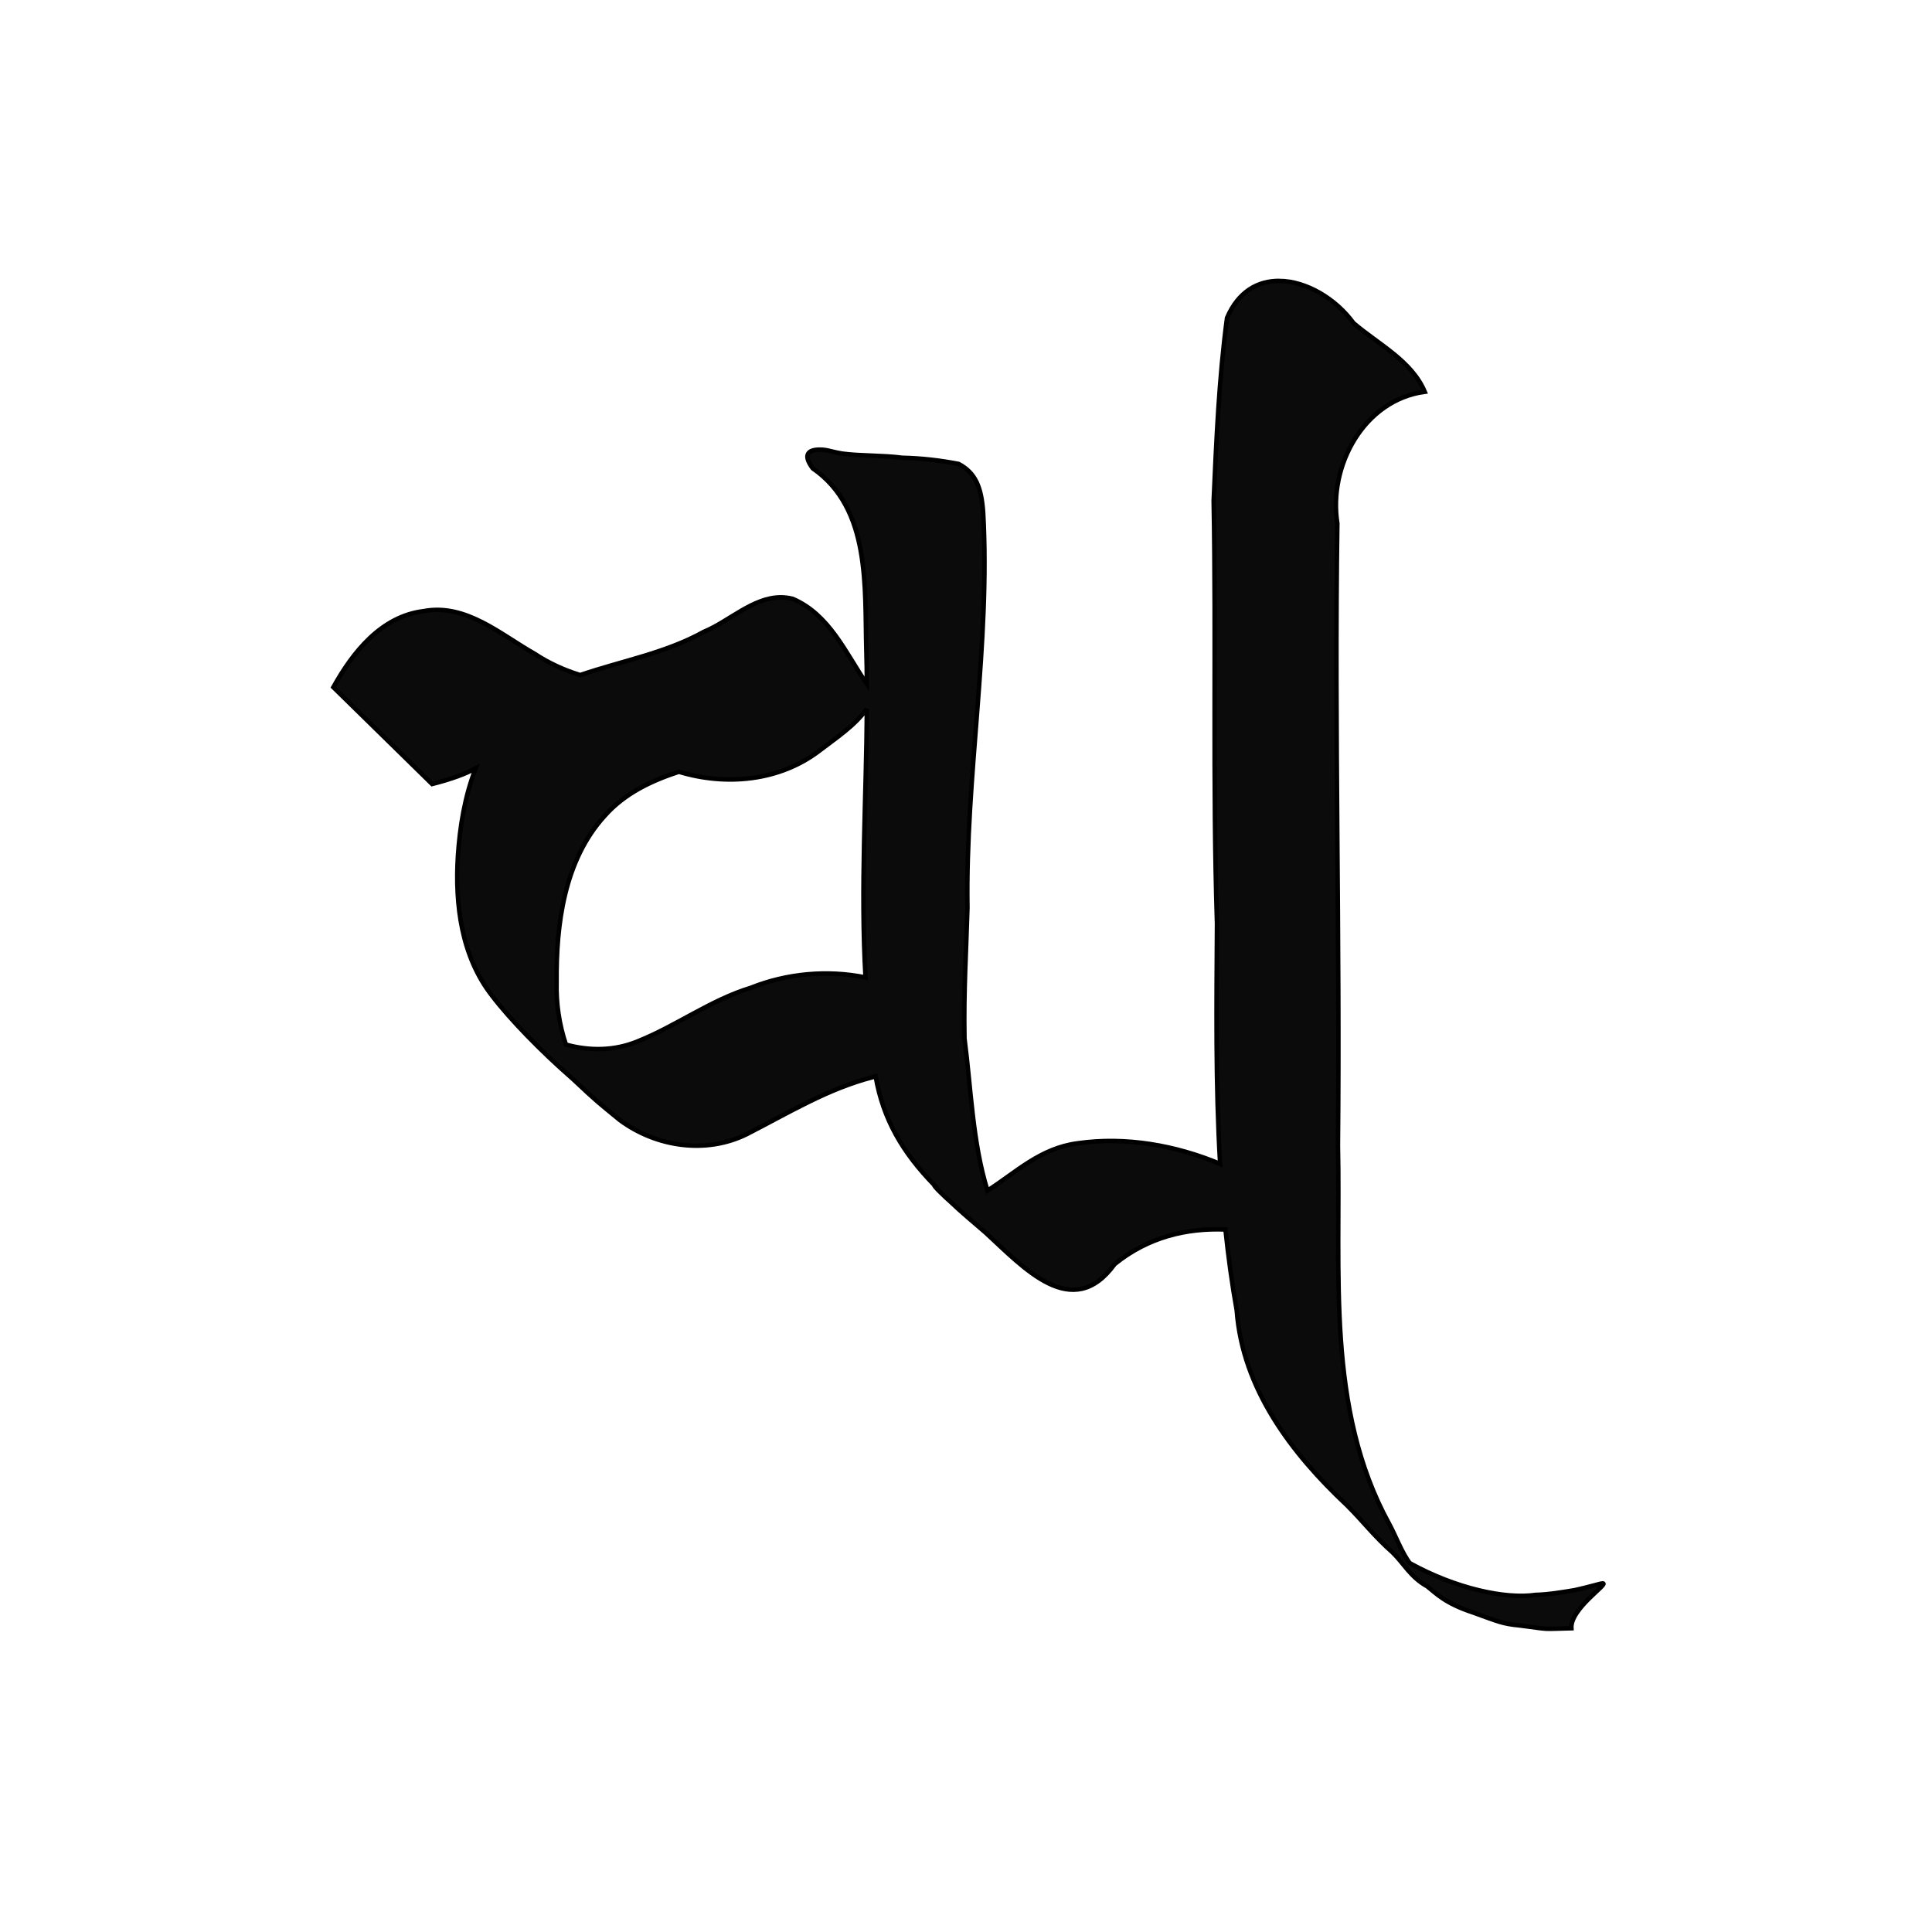 <?xml version="1.0" encoding="UTF-8" standalone="no"?>
<!-- Created with Inkscape (http://www.inkscape.org/) -->

<svg
   xmlns:dc="http://purl.org/dc/elements/1.1/"
   xmlns:cc="http://creativecommons.org/ns#"
   xmlns:rdf="http://www.w3.org/1999/02/22-rdf-syntax-ns#"
   xmlns:svg="http://www.w3.org/2000/svg"
   xmlns="http://www.w3.org/2000/svg"
   xmlns:sodipodi="http://sodipodi.sourceforge.net/DTD/sodipodi-0.dtd"
   xmlns:inkscape="http://www.inkscape.org/namespaces/inkscape"
   width="1000"
   height="1000"
   id="svg3385"
   version="1.1"
   inkscape:version="0.48.3.1 r9886"
   sodipodi:docname="Gha.svg">
  <defs
     id="defs5498" />
  <sodipodi:namedview
     inkscape:window-height="1000"
     inkscape:window-width="1213"
     inkscape:pageshadow="2"
     inkscape:pageopacity="0.0"
     borderopacity="1.0"
     bordercolor="#666666"
     pagecolor="#ffffff"
     id="base"
     showgrid="false"
     showguides="true"
     inkscape:guide-bbox="true"
     inkscape:zoom="0.236"
     inkscape:cx="500"
     inkscape:cy="500"
     inkscape:window-x="67"
     inkscape:window-y="24"
     inkscape:current-layer="layer1"
     inkscape:window-maximized="1">
    <sodipodi:guide
       orientation="0,1"
       position="0,800"
       id="guide5596" />
  </sodipodi:namedview>
  <g
     inkscape:label="Layer 1"
     inkscape:groupmode="layer"
     id="layer1">
    <path
       style="fill:#0b0b0b;fill-opacity:1;fill-rule:nonzero;stroke:#000000;stroke-width:2.31;stroke-linecap:square;stroke-linejoin:miter;stroke-miterlimit:4;stroke-opacity:1;stroke-dasharray:none"
       d="m 448.685,366.809 c -6.145,8.824 -16.149,15.274 -24.547,21.76 -20.749,15.813 -48.285,18.326 -72.764,10.896 -14.414,4.774 -28.016,11.138 -38.417,22.856 -20.984,23.063 -25.135,56.172 -24.86,86.133 -0.279,10.909 1.349,21.877 4.822,32.218 12.147,3.345 25.012,3.335 37.102,-1.659 20.106,-8.034 37.726,-21.366 58.612,-27.74 18.652,-7.469 39.721,-9.359 59.363,-5.354 -2.675,-46.245 0.409,-92.732 0.689,-139.109 z M 662.123,145.387 c 14.072,0.099 29.377,9.346 38.417,21.792 12.71,10.938 30.104,19.476 36.914,35.599 -31.508,4.279 -49.974,38.364 -45.242,68.13 -1.566,107.303 1.406,214.621 0.313,321.926 1.497,65.627 -6.394,136.136 26.488,195.873 3.095,5.615 6.713,15.249 10.708,20.383 23.804,13.141 49.404,18.716 65.124,16.406 6.786,-0.172 13.971,-1.406 20.226,-2.442 7.294,-1.575 13.261,-3.49 14.465,-3.507 3.665,-0.05 -16.833,13.023 -16.187,23.232 -16.43,0.378 -9.571,0.786 -26.77,-1.44 -8.823,-0.849 -10.773,-1.88 -24.108,-6.7 -14.665,-4.814 -19.164,-9.96 -23.733,-13.526 -8.778,-4.894 -11.936,-11.703 -17.909,-17.533 -9.734,-8.587 -15.549,-16.445 -23.795,-24.578 -28.567,-26.799 -53.92,-60.154 -56.921,-100.786 -2.475,-13.898 -4.364,-27.839 -5.824,-41.83 -20.145,-0.787 -39.941,3.86 -57.328,17.909 -21.912,30.189 -46.963,1.944 -66.909,-16.344 -5.921,-5.124 -12.069,-10.185 -18.473,-16.281 -1.772,-1.479 -8.919,-8.276 -7.89,-8.172 -16.509,-16.925 -26.629,-34.201 -30.464,-56.42 -0.518,0.16 -0.995,0.311 -1.534,0.47 -23.295,6.001 -43.841,18.606 -65.03,29.431 -21.215,10.576 -47.106,6.662 -65.844,-7.233 -11.331,-9.33 -11.127,-8.84 -24.296,-21.259 -16.006,-13.896 -32.432,-30.75 -41.736,-42.957 -16.003,-20.454 -19.33,-47.187 -17.784,-72.357 0.98,-15.139 3.562,-31.085 9.236,-45.493 -5.186,2.83 -12.374,5.546 -22.574,8.141 -17.049,-16.704 -34.081,-33.423 -51.129,-50.127 10.073,-18.143 24.775,-36.703 46.777,-39.388 21.813,-4.09 39.749,12.071 57.391,22.073 7.24,4.773 15.26,8.482 23.639,11.021 21.335,-7.324 44.1,-11.315 63.966,-22.386 12.943,-5.325 25.309,-17.745 39.701,-17.846 2.056,-0.015 4.147,0.238 6.293,0.783 18.907,8.062 27.36,27.847 38.386,44.147 -0.039,-5.892 -0.109,-11.771 -0.282,-17.659 -0.94,-32.297 2.428,-73.242 -27.74,-94.023 -5.263,-7.031 -2.445,-9.715 3.726,-9.706 3.995,0.006 5.824,1.131 11.616,2.066 9.1,1.25 20.96,0.818 31.059,2.16 9.813,0.233 19.022,1.246 29.149,3.194 8.787,4.628 11.792,12.276 12.68,25.142 3.779,68.396 -9.207,136.279 -8.141,204.703 -0.632,22.666 -1.983,42.671 -1.534,67.504 3.39,25.794 4.105,53.653 11.898,78.775 14.782,-9.457 27.304,-21.953 46.589,-24.484 24.815,-3.593 50.741,0.987 73.828,10.645 -2.429,-41.354 -1.885,-82.921 -1.628,-124.299 -2.322,-72.978 -0.401,-146.04 -1.722,-219.011 1.389,-31.534 2.759,-63.398 6.919,-94.555 5.871,-13.768 16.076,-19.239 27.02,-19.162 z"
       id="path3361"
       inkscape:connector-curvature="0" />
  </g>
</svg>
